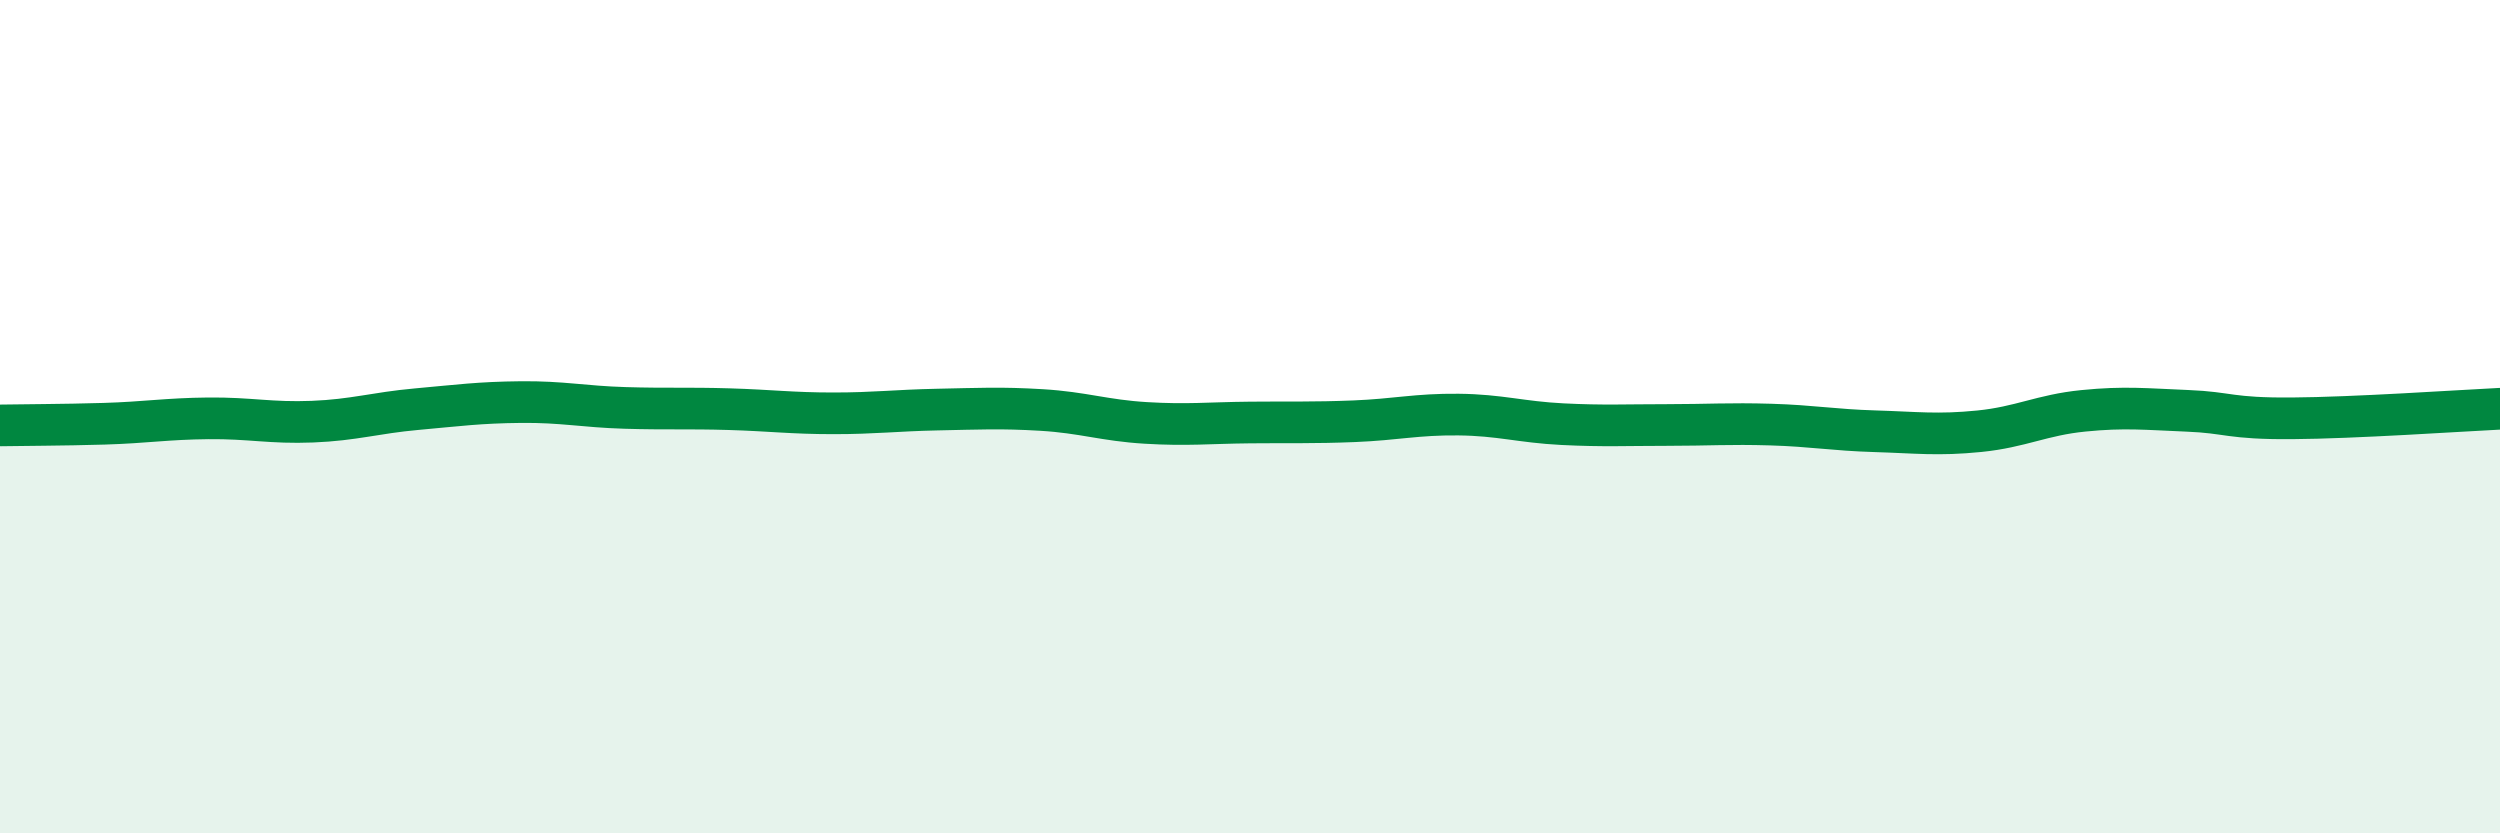 
    <svg width="60" height="20" viewBox="0 0 60 20" xmlns="http://www.w3.org/2000/svg">
      <path
        d="M 0,10.21 C 0.5,10.2 1.5,10.2 2.5,10.17 C 3.5,10.14 4,10.05 5,10.04 C 6,10.03 6.5,10.16 7.5,10.12 C 8.5,10.08 9,9.91 10,9.82 C 11,9.73 11.5,9.66 12.5,9.65 C 13.5,9.64 14,9.76 15,9.79 C 16,9.82 16.5,9.79 17.5,9.82 C 18.5,9.85 19,9.92 20,9.92 C 21,9.92 21.5,9.85 22.5,9.83 C 23.5,9.81 24,9.78 25,9.84 C 26,9.9 26.5,10.09 27.5,10.15 C 28.5,10.21 29,10.15 30,10.14 C 31,10.13 31.5,10.15 32.5,10.11 C 33.5,10.07 34,9.94 35,9.95 C 36,9.96 36.5,10.13 37.5,10.18 C 38.5,10.23 39,10.2 40,10.2 C 41,10.2 41.5,10.16 42.5,10.19 C 43.5,10.22 44,10.32 45,10.35 C 46,10.38 46.5,10.45 47.5,10.35 C 48.5,10.25 49,9.96 50,9.86 C 51,9.76 51.5,9.82 52.5,9.86 C 53.5,9.9 53.5,10.05 55,10.04 C 56.5,10.03 59,9.86 60,9.81L60 20L0 20Z"
        fill="#008740"
        opacity="0.1"
        stroke-linecap="round"
        stroke-linejoin="round"
      />
      <path
        d="M 0,10.21 C 0.5,10.2 1.5,10.2 2.5,10.17 C 3.5,10.14 4,10.05 5,10.04 C 6,10.03 6.5,10.16 7.5,10.12 C 8.5,10.08 9,9.91 10,9.82 C 11,9.73 11.5,9.66 12.5,9.65 C 13.5,9.64 14,9.76 15,9.79 C 16,9.82 16.5,9.79 17.5,9.82 C 18.5,9.85 19,9.92 20,9.92 C 21,9.92 21.5,9.85 22.5,9.83 C 23.5,9.81 24,9.78 25,9.84 C 26,9.9 26.5,10.09 27.5,10.15 C 28.5,10.21 29,10.15 30,10.14 C 31,10.13 31.5,10.15 32.5,10.11 C 33.5,10.07 34,9.94 35,9.95 C 36,9.96 36.5,10.13 37.5,10.18 C 38.5,10.23 39,10.2 40,10.2 C 41,10.2 41.5,10.16 42.5,10.19 C 43.5,10.22 44,10.32 45,10.35 C 46,10.38 46.5,10.45 47.5,10.35 C 48.5,10.25 49,9.96 50,9.86 C 51,9.76 51.5,9.82 52.5,9.86 C 53.5,9.9 53.5,10.05 55,10.04 C 56.5,10.03 59,9.86 60,9.81"
        stroke="#008740"
        stroke-width="1"
        fill="none"
        stroke-linecap="round"
        stroke-linejoin="round"
      />
    </svg>
  